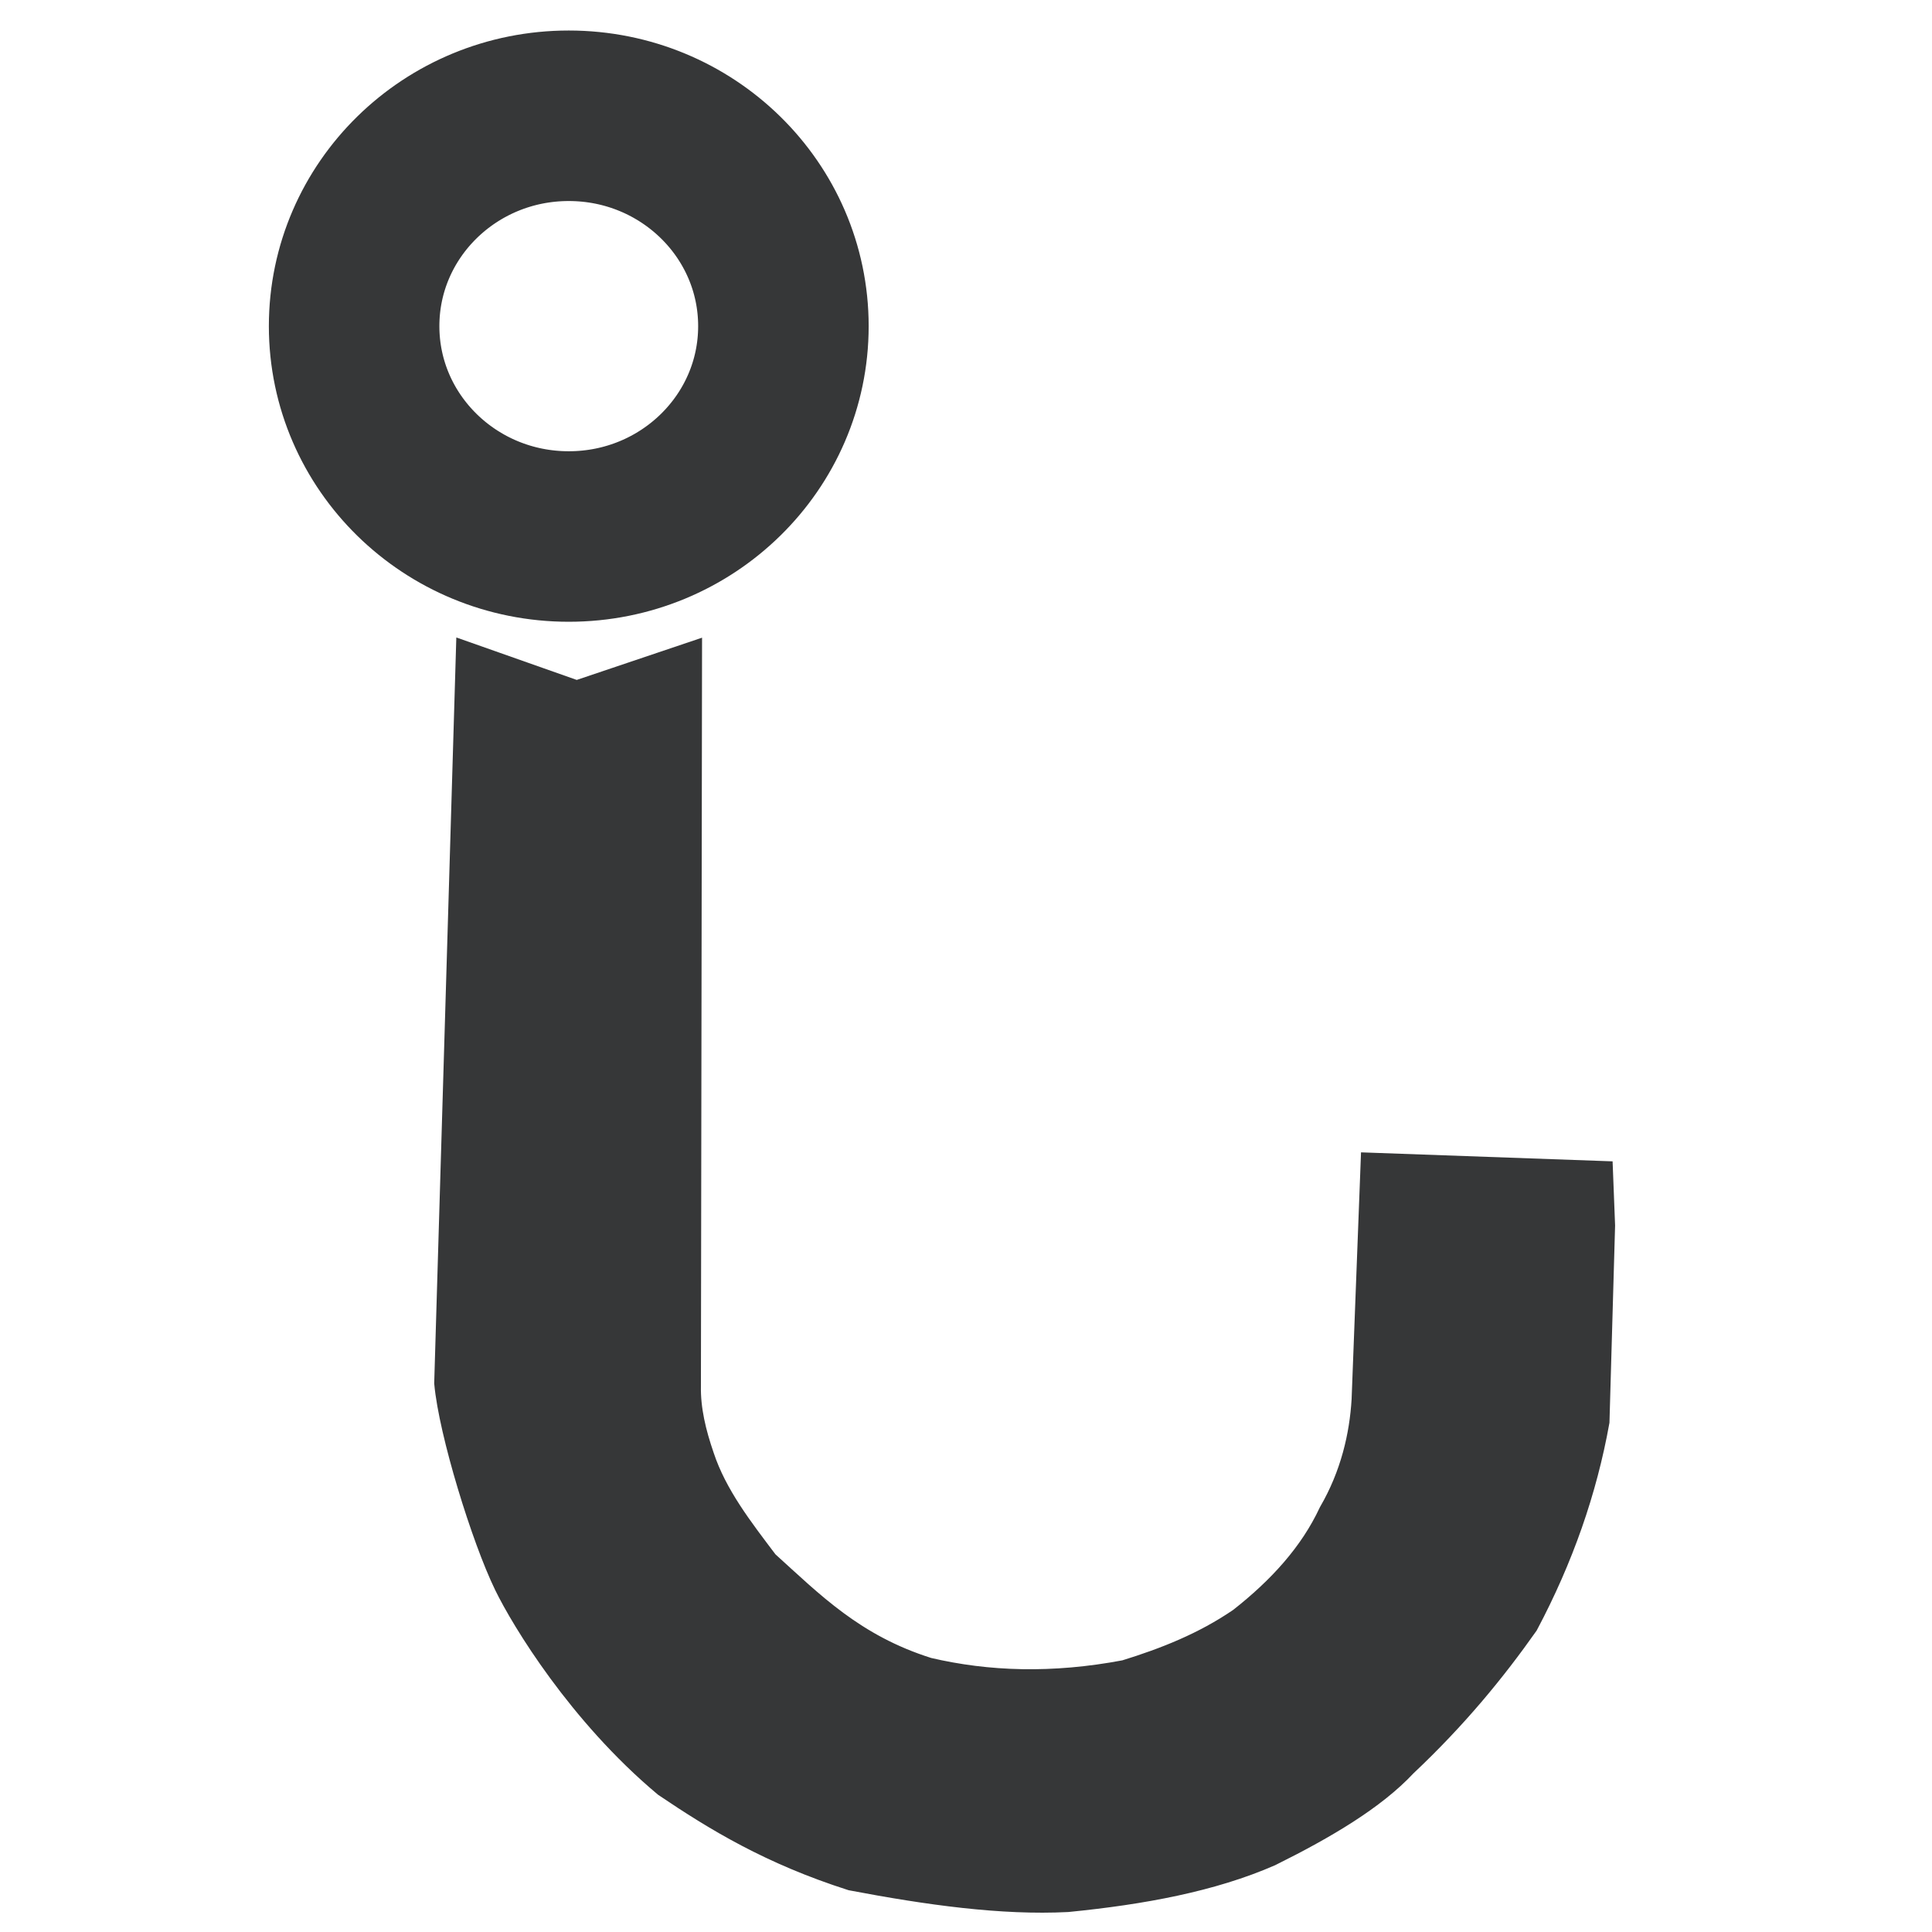 <?xml version="1.0" encoding="UTF-8" standalone="no"?>
<!-- Created with Inkscape (http://www.inkscape.org/) -->

<svg
   width="300"
   height="300"
   viewBox="0 0 300 300"
   version="1.1"
   id="svg5"
   inkscape:version="1.1.2 (b8e25be833, 2022-02-05)"
   sodipodi:docname="ilogo.svg"
   xmlns:inkscape="http://www.inkscape.org/namespaces/inkscape"
   xmlns:sodipodi="http://sodipodi.sourceforge.net/DTD/sodipodi-0.dtd"
   xmlns="http://www.w3.org/2000/svg"
   xmlns:svg="http://www.w3.org/2000/svg">
  <sodipodi:namedview
     id="namedview7"
     pagecolor="#505050"
     bordercolor="#eeeeee"
     borderopacity="1"
     inkscape:pageshadow="0"
     inkscape:pageopacity="0"
     inkscape:pagecheckerboard="0"
     inkscape:document-units="px"
     showgrid="false"
     inkscape:zoom="1.385"
     inkscape:cx="193.86282"
     inkscape:cy="181.94946"
     inkscape:window-width="1920"
     inkscape:window-height="1017"
     inkscape:window-x="-8"
     inkscape:window-y="-8"
     inkscape:window-maximized="1"
     inkscape:current-layer="layer1" />
  <defs
     id="defs2" />
  <g
     inkscape:label="Layer 1"
     inkscape:groupmode="layer"
     id="layer1">
    <path
       style="fill:#363738;fill-opacity:1;stroke:#363738;stroke-width:3.366px;stroke-linecap:butt;stroke-linejoin:miter;stroke-opacity:1"
       d="M 72.471,101.338 69.108,214.757 c 0.7,7.73 5.77,24.155 9.294,31.401 2.655,5.458 11.475,20.023 24.785,31.177 7.911,5.342 16.415,10.516 29.001,14.544 11.903,2.261 23.399,3.862 33.583,3.339 11.641,-1.151 22.483,-3.161 31.518,-7.115 8.608,-4.269 16.189,-8.774 20.993,-13.92 7.953,-7.493 13.853,-14.735 18.892,-21.872 5.471,-10.301 9.133,-20.826 11.063,-31.564 l 0.87,-30.44 -0.325,-8.347 -35.825,-1.281 -1.4,36.69 c -0.327,5.494 -1.71,11.601 -5.113,17.456 -2.973,6.374 -7.875,11.747 -13.95,16.511 -5.61,3.847 -11.646,6.214 -17.814,8.12 -11.213,2.121 -21.291,1.782 -30.527,-0.381 -11.55,-3.627 -18.001,-10.262 -24.99,-16.58 -3.928,-5.2 -7.955,-10.357 -9.947,-16.392 -1.252,-3.631 -2.129,-7.257 -2.06,-10.871 l 0.173,-113.868 -17.785,5.996 z"
       id="path918"
       sodipodi:nodetypes="ccsccccccccccccccccccccc" />
    <ellipse
       style="fill:none;fill-opacity:1;stroke:#363738;stroke-width:26.477;stroke-linecap:round;stroke-linejoin:round;stroke-miterlimit:4;stroke-dasharray:none;stroke-dashoffset:0;stroke-opacity:1;paint-order:markers fill stroke"
       id="path13186"
       cx="88.317"
       cy="50.643"
       rx="33.33"
       ry="32.666" />
  </g>
</svg>
